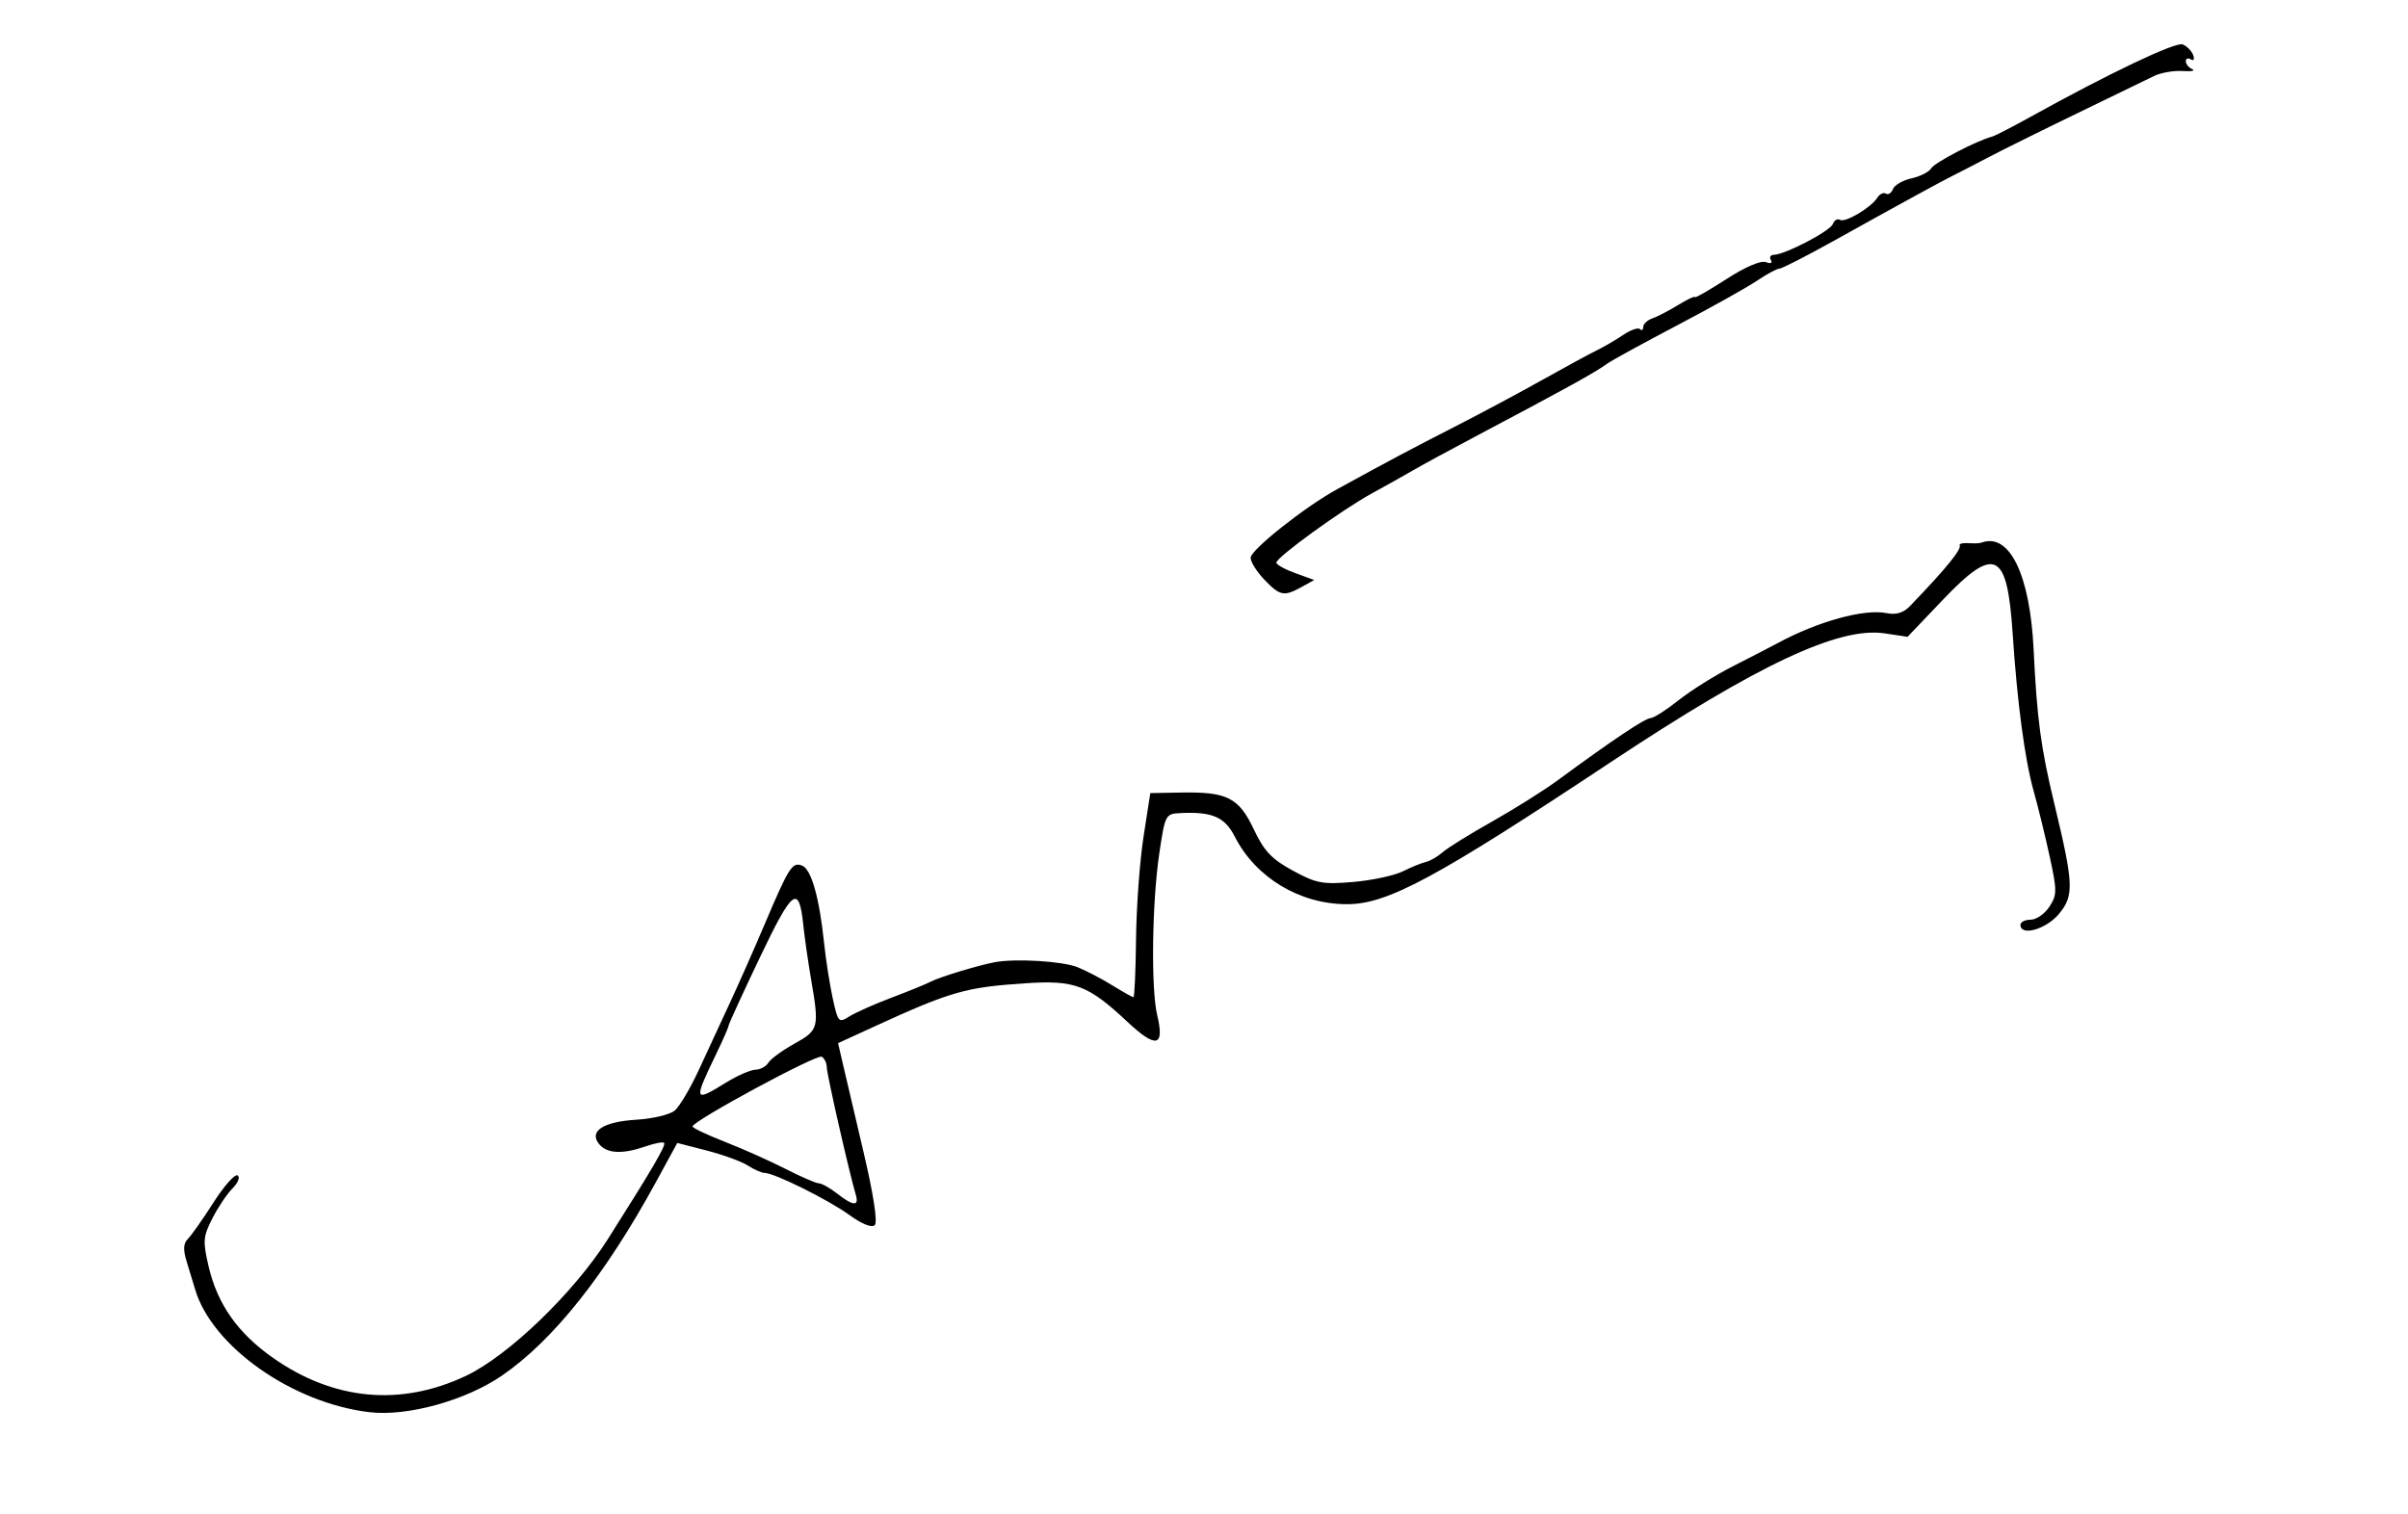 <?xml version="1.0" encoding="UTF-8" standalone="no"?>
<svg
   xmlns:dc="http://purl.org/dc/elements/1.1/"
   xmlns:cc="http://creativecommons.org/ns#"
   xmlns:rdf="http://www.w3.org/1999/02/22-rdf-syntax-ns#"
   xmlns:svg="http://www.w3.org/2000/svg"
   xmlns="http://www.w3.org/2000/svg"
   viewBox="0 0 466 293"
   height="293"
   width="466"
   version="1.1"
   id="svg2">
  <defs
     id="defs6" />
  <path
     id="path4138"
     d="M 71.5,273.315 C 56.561,271.554 40.984,260.563 37.747,249.5 c -0.322,-1.1 -1.04,-3.462 -1.596,-5.249 -0.747,-2.4 -0.686,-3.576 0.233,-4.5 0.684,-0.688 2.911,-3.86 4.948,-7.049 2.037,-3.189 4.129,-5.535 4.649,-5.214 0.52,0.321 0.08,1.449 -0.977,2.506 -1.057,1.057 -2.816,3.674 -3.908,5.815 -1.799,3.526 -1.867,4.401 -0.727,9.291 1.708,7.322 5.654,12.925 12.474,17.709 11.728,8.227 24.645,9.441 37.267,3.503 8.233,-3.873 20.932,-16.097 27.521,-26.491 8.655,-13.653 11.316,-18.207 10.889,-18.634 -0.23,-0.23 -1.859,0.083 -3.619,0.697 -4.422,1.541 -7.425,1.395 -8.943,-0.435 -2.073,-2.498 0.755,-4.354 7.23,-4.742 3.115,-0.187 6.432,-0.977 7.37,-1.756 0.938,-0.779 3.056,-4.349 4.705,-7.934 1.649,-3.585 4.362,-9.443 6.027,-13.018 1.666,-3.575 4.652,-10.325 6.635,-15 4.762,-11.222 5.384,-12.202 7.285,-11.473 1.789,0.687 3.334,6.107 4.268,14.973 0.347,3.3 1.106,8.157 1.687,10.793 1.008,4.579 1.15,4.732 3.195,3.433 1.177,-0.748 4.84,-2.378 8.14,-3.623 3.3,-1.245 6.728,-2.644 7.618,-3.109 1.731,-0.905 9.085,-3.14 12.382,-3.764 3.986,-0.753 13.069,-0.212 16,0.953 1.65,0.656 4.679,2.233 6.73,3.504 2.052,1.271 3.902,2.311 4.112,2.311 0.21,0 0.437,-5.062 0.506,-11.25 0.068,-6.188 0.717,-15.075 1.442,-19.75 l 1.318,-8.5 5.947,-0.107 c 8.913,-0.16 11.177,0.982 14.074,7.101 2.009,4.243 3.458,5.779 7.561,8.011 4.547,2.475 5.764,2.703 11.694,2.194 3.64,-0.313 7.968,-1.242 9.618,-2.066 1.65,-0.823 3.657,-1.64 4.461,-1.815 0.804,-0.175 2.263,-1.024 3.243,-1.886 0.98,-0.862 5.272,-3.527 9.539,-5.922 4.267,-2.395 10.007,-6.008 12.757,-8.028 10.596,-7.784 16.868,-11.983 17.913,-11.992 0.598,-0.005 3.041,-1.563 5.429,-3.462 2.388,-1.899 7.113,-4.856 10.5,-6.573 3.387,-1.717 7.283,-3.73 8.658,-4.473 7.791,-4.214 16.745,-6.683 21.087,-5.815 1.883,0.377 3.268,-0.046 4.559,-1.389 7.187,-7.481 10.155,-11.155 9.552,-11.823 0.465,-0.715 2.974,0.006 4.302,-0.448 5.387,-1.929 9.344,6.216 10.047,20.68 0.657,13.521 1.385,18.957 3.995,29.813 3.786,15.75 3.87,17.857 0.853,21.443 C 395.926,179.877 391,181.247 391,179 c 0,-0.55 0.89,-1 1.977,-1 1.087,0 2.714,-1.125 3.615,-2.501 1.507,-2.3 1.512,-3.081 0.062,-9.75 -0.867,-3.987 -2.262,-9.681 -3.099,-12.652 -1.702,-6.042 -3.193,-17.211 -4.056,-30.384 -1.054,-16.078 -3.411,-17.224 -13.552,-6.588 l -6.794,7.125 -4.473,-0.671 c -8.809,-1.321 -24.569,6.09 -52.858,24.857 C 277.858,169.969 268.521,175 260.671,175 c -9.128,0 -17.658,-5.134 -21.703,-13.062 -1.945,-3.813 -4.342,-4.86 -10.468,-4.577 -1.473,0.068 -2.228,0.136 -2.753,1.108 -0.525,0.972 -0.82,2.847 -1.373,6.531 -1.435,9.556 -1.661,26.313 -0.425,31.499 1.456,6.109 -0.199,6.476 -5.759,1.275 -7.619,-7.126 -10.164,-8.097 -19.615,-7.478 -11.742,0.769 -14.548,1.575 -29.732,8.541 l -6.657,3.054 0.879,3.804 c 0.484,2.092 2.292,9.806 4.019,17.142 1.943,8.254 2.784,13.694 2.207,14.271 -0.577,0.577 -2.475,-0.184 -4.979,-1.998 C 160.25,232.168 149.815,227 147.935,227 c -0.553,0 -2.002,-0.641 -3.22,-1.424 -1.218,-0.783 -4.787,-2.087 -7.931,-2.896 l -5.717,-1.472 -4.173,7.646 c -9.752,17.87 -19.789,30.499 -29.661,37.318 -7.045,4.867 -18.372,8.011 -25.733,7.143 z M 165.617,231.25 C 164.326,226.883 160,207.878 160,206.573 c 0,-0.8 -0.437,-1.725 -0.97,-2.054 -0.92,-0.569 -24.963,12.409 -25.008,13.499 -0.012,0.285 2.791,1.615 6.228,2.957 3.438,1.342 8.713,3.697 11.722,5.233 3.01,1.536 5.935,2.803 6.5,2.815 0.565,0.012 2.153,0.902 3.528,1.978 1.557,1.218 2.629,1.847 3.228,1.888 0.599,0.041 0.725,-0.505 0.39,-1.638 z M 140.5,209.526 c 2.2,-1.355 4.765,-2.478 5.7,-2.495 0.935,-0.017 2.06,-0.629 2.5,-1.359 0.44,-0.73 2.712,-2.388 5.05,-3.684 2.355,-1.306 3.561,-2.073 3.977,-3.691 0.415,-1.618 0.04,-4.088 -0.771,-8.797 -0.568,-3.3 -1.242,-8.005 -1.499,-10.455 -0.417,-3.98 -0.931,-5.742 -2.137,-4.841 -1.205,0.901 -3.102,4.464 -6.282,11.134 -3.321,6.964 -6.038,12.889 -6.038,13.167 0,0.278 -1.048,2.676 -2.328,5.33 -2.255,4.675 -3.366,7.063 -3.129,7.8 0.237,0.737 1.821,-0.178 4.957,-2.109 z m 104.187,-97.331 c -1.478,-1.543 -2.676,-3.455 -2.662,-4.25 0.027,-1.544 10.473,-9.825 16.711,-13.248 10.119,-5.552 14.469,-7.864 22.764,-12.1 4.95,-2.527 12.6,-6.616 17,-9.086 4.4,-2.47 9.125,-5.036 10.5,-5.703 1.375,-0.667 3.676,-2.008 5.113,-2.981 1.437,-0.973 2.9,-1.483 3.25,-1.132 C 317.713,64.047 318,63.861 318,63.283 c 0,-0.578 0.787,-1.321 1.75,-1.653 0.963,-0.331 3.212,-1.5 5,-2.596 1.788,-1.097 3.25,-1.788 3.25,-1.536 0,0.252 2.73,-1.307 6.067,-3.463 3.643,-2.355 6.705,-3.676 7.664,-3.308 0.938,0.36 1.341,0.199 0.977,-0.39 -0.341,-0.552 -0.077,-1.012 0.586,-1.023 2.17,-0.036 10.873,-4.586 11.401,-5.96 0.283,-0.738 0.905,-1.101 1.382,-0.806 0.997,0.616 6.029,-2.37 7.235,-4.294 0.446,-0.712 1.187,-1.063 1.645,-0.78 0.459,0.283 1.075,-0.115 1.371,-0.885 0.295,-0.77 1.915,-1.703 3.599,-2.072 1.684,-0.37 3.402,-1.25 3.818,-1.956 0.652,-1.108 8.829,-5.36 11.756,-6.114 0.55,-0.142 3.925,-1.88 7.5,-3.863 15.021,-8.333 28.007,-14.518 29.378,-13.992 0.807,0.31 1.722,1.227 2.033,2.038 0.318,0.829 0.133,1.207 -0.423,0.864 C 423.445,11.157 423,11.321 423,11.858 c 0,0.537 0.562,1.226 1.25,1.533 0.688,0.306 -0.163,0.466 -1.89,0.356 -1.727,-0.111 -4.202,0.322 -5.5,0.962 C 415.562,15.348 408.875,18.593 402,21.92 c -6.875,3.327 -14.75,7.234 -17.5,8.681 -2.75,1.448 -5.675,2.958 -6.5,3.357 -1.873,0.904 -10.591,5.675 -23.15,12.668 C 349.543,49.582 344.81,52 344.332,52 c -0.477,0 -2.435,1.058 -4.35,2.351 -1.915,1.293 -8.882,5.185 -15.482,8.65 -6.6,3.464 -12.675,6.794 -13.5,7.399 -2.286,1.676 -7.691,4.665 -25,13.823 -5.225,2.765 -10.85,5.815 -12.5,6.778 -1.65,0.963 -5.25,2.98 -8,4.482 -5.792,3.163 -18.5,12.375 -18.5,13.411 0,0.387 1.65,1.301 3.667,2.031 l 3.667,1.326 -2.417,1.339 c -3.438,1.905 -4.213,1.755 -7.23,-1.395 z"
     style="fill:#000000" />
</svg>
